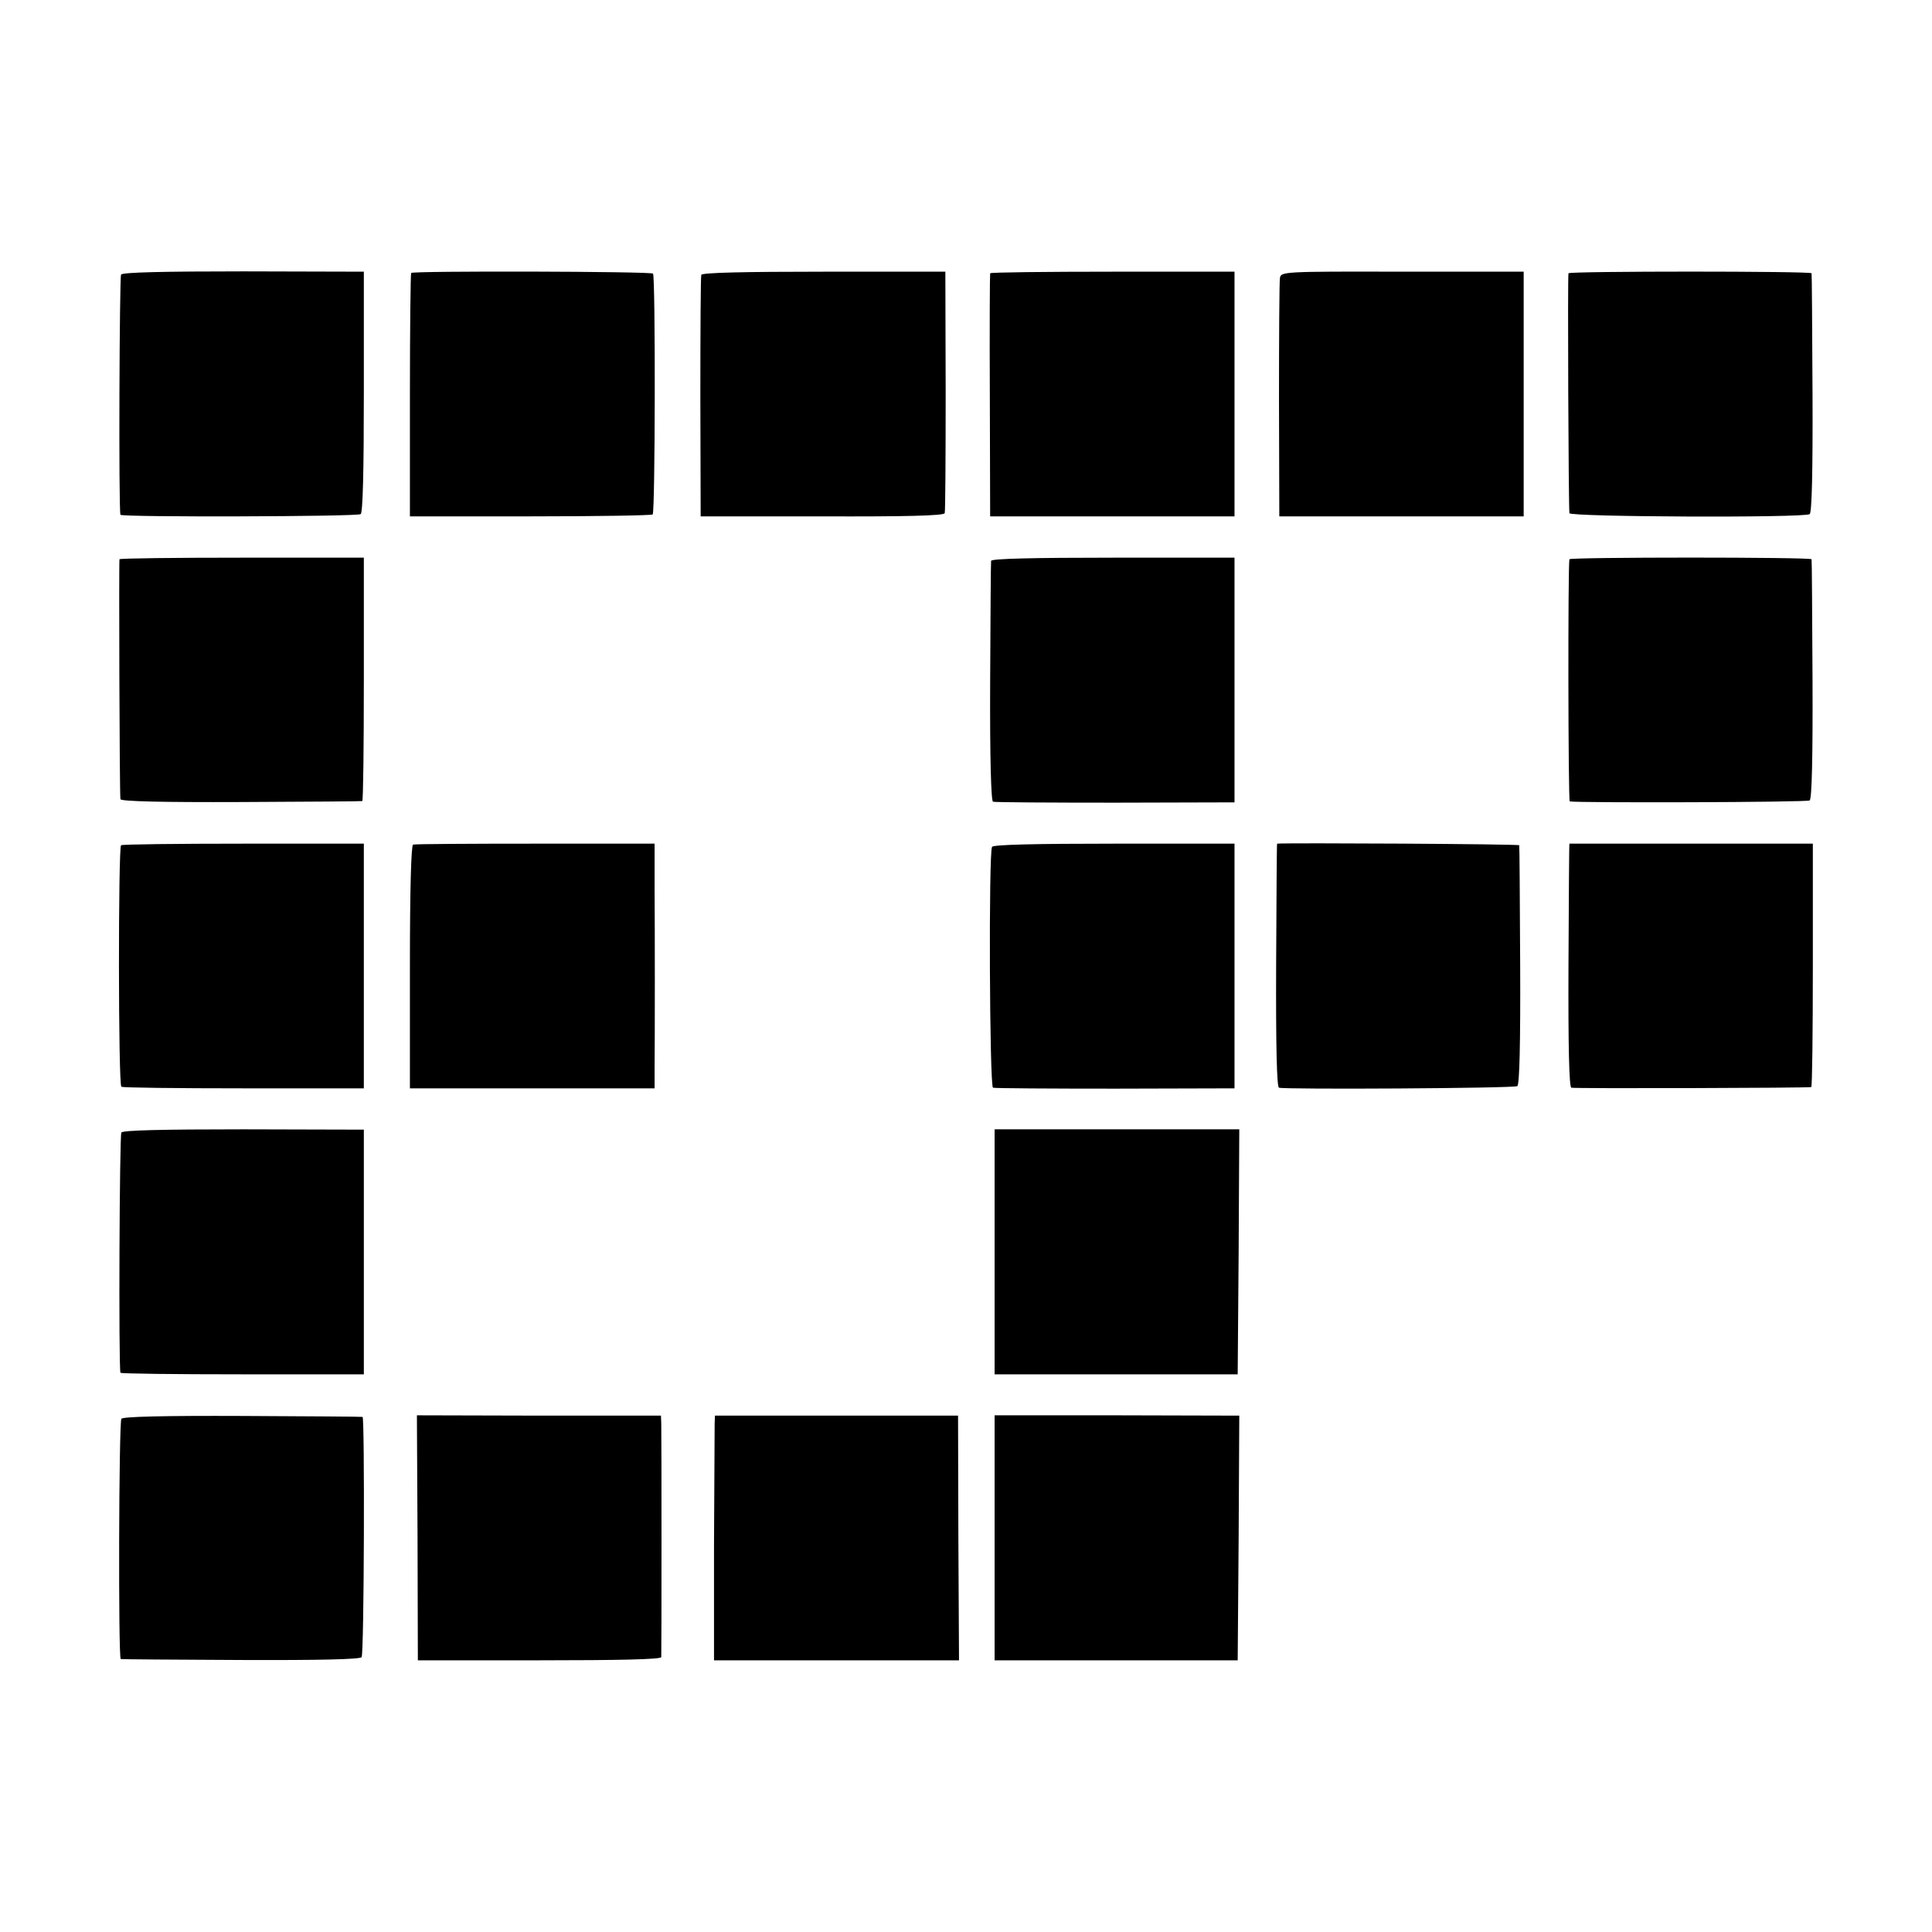 <?xml version="1.0" standalone="no"?>
<!DOCTYPE svg PUBLIC "-//W3C//DTD SVG 20010904//EN"
 "http://www.w3.org/TR/2001/REC-SVG-20010904/DTD/svg10.dtd">
<svg version="1.0" xmlns="http://www.w3.org/2000/svg"
 width="608pt" height="608pt" viewBox="0 0 608 608"
 preserveAspectRatio="xMidYMid meet">
<g transform="translate(0,608) scale(0.1,-0.1)"
fill="#000000" stroke="none">
<path d="M381 5216 c-5 -9 -8 -732 -2 -756 2 -8 744 -6 756 2 7 4 10 139 10
385 l0 378 -378 1 c-254 0 -380 -3 -386 -10z"/>
<path d="M1294 5221 c-2 -2 -4 -176 -4 -385 l0 -381 379 0 c209 0 382 3 385 6
8 8 9 750 1 758 -7 7 -754 9 -761 2z"/>
<path d="M2207 5215 c-2 -5 -3 -179 -3 -385 l1 -375 382 0 c258 -1 384 2 386
10 2 5 3 179 3 385 l-1 375 -382 0 c-251 0 -384 -3 -386 -10z"/>
<path d="M3116 5220 c-1 -3 -2 -176 -1 -385 l1 -380 384 0 385 0 0 385 0 385
-383 0 c-211 0 -385 -2 -386 -5z"/>
<path d="M4028 5205 c-2 -11 -3 -184 -3 -385 l1 -365 384 0 385 0 0 385 0 385
-382 0 c-376 1 -382 0 -385 -20z"/>
<path d="M4936 5220 c-3 -5 0 -736 3 -755 1 -12 738 -15 756 -3 7 4 10 137 9
380 -1 205 -2 375 -3 378 -1 7 -762 7 -765 0z"/>
<path d="M376 4320 c-2 -5 0 -736 3 -755 1 -7 132 -10 379 -9 207 1 379 2 382
3 3 0 5 173 5 384 l0 382 -383 0 c-211 0 -385 -2 -386 -5z"/>
<path d="M3119 4315 c-1 -5 -2 -178 -3 -382 -1 -241 3 -374 9 -376 6 -2 179
-3 385 -3 l375 1 0 385 0 385 -382 0 c-251 0 -383 -3 -384 -10z"/>
<path d="M4939 4320 c-5 -17 -4 -760 1 -762 21 -5 747 -3 755 3 7 5 10 139 9
381 -1 205 -2 375 -3 378 -1 7 -761 7 -762 0z"/>
<path d="M381 3420 c-9 -7 -9 -754 1 -760 4 -3 177 -5 385 -5 l378 0 0 385 0
385 -378 0 c-208 0 -382 -2 -386 -5z"/>
<path d="M1300 3422 c-6 -2 -10 -135 -10 -385 l0 -382 385 0 385 0 0 60 c1
114 1 431 0 570 l0 140 -375 0 c-206 0 -379 -1 -385 -3z"/>
<path d="M3122 3415 c-11 -17 -8 -754 3 -758 6 -2 179 -3 385 -3 l375 1 0 385
0 385 -378 0 c-245 0 -381 -3 -385 -10z"/>
<path d="M4019 3425 c-1 0 -2 -172 -3 -382 -1 -254 2 -384 9 -386 19 -6 740
-2 750 5 7 4 10 138 9 380 -1 205 -2 375 -3 378 -1 4 -735 8 -762 5z"/>
<path d="M4939 3425 c-1 0 -2 -172 -3 -382 -1 -255 2 -384 9 -386 9 -3 742 -1
755 2 3 0 5 173 5 384 l0 382 -383 0 c-210 0 -383 0 -383 0z"/>
<path d="M382 2516 c-6 -8 -9 -731 -3 -756 0 -3 173 -5 384 -5 l382 0 0 385 0
385 -378 1 c-260 0 -380 -3 -385 -10z"/>
<path d="M3130 2140 l0 -385 383 0 382 0 3 385 2 386 -385 0 -385 0 0 -386z"/>
<path d="M382 1615 c-8 -12 -10 -754 -2 -756 3 -1 173 -2 378 -3 245 -1 376 2
380 9 8 12 10 754 3 756 -4 1 -174 2 -379 3 -245 1 -376 -2 -380 -9z"/>
<path d="M1314 1240 l1 -385 383 0 c251 0 382 3 383 10 1 14 1 704 0 735 l-1
25 -384 0 -384 1 2 -386z"/>
<path d="M2249 1600 c0 -14 -1 -187 -2 -385 l0 -360 385 0 386 0 -2 385 -1
385 -382 0 -383 0 -1 -25z"/>
<path d="M3130 1240 l0 -385 383 0 382 0 3 385 2 385 -385 1 -385 0 0 -386z"/>
</g>
</svg>
